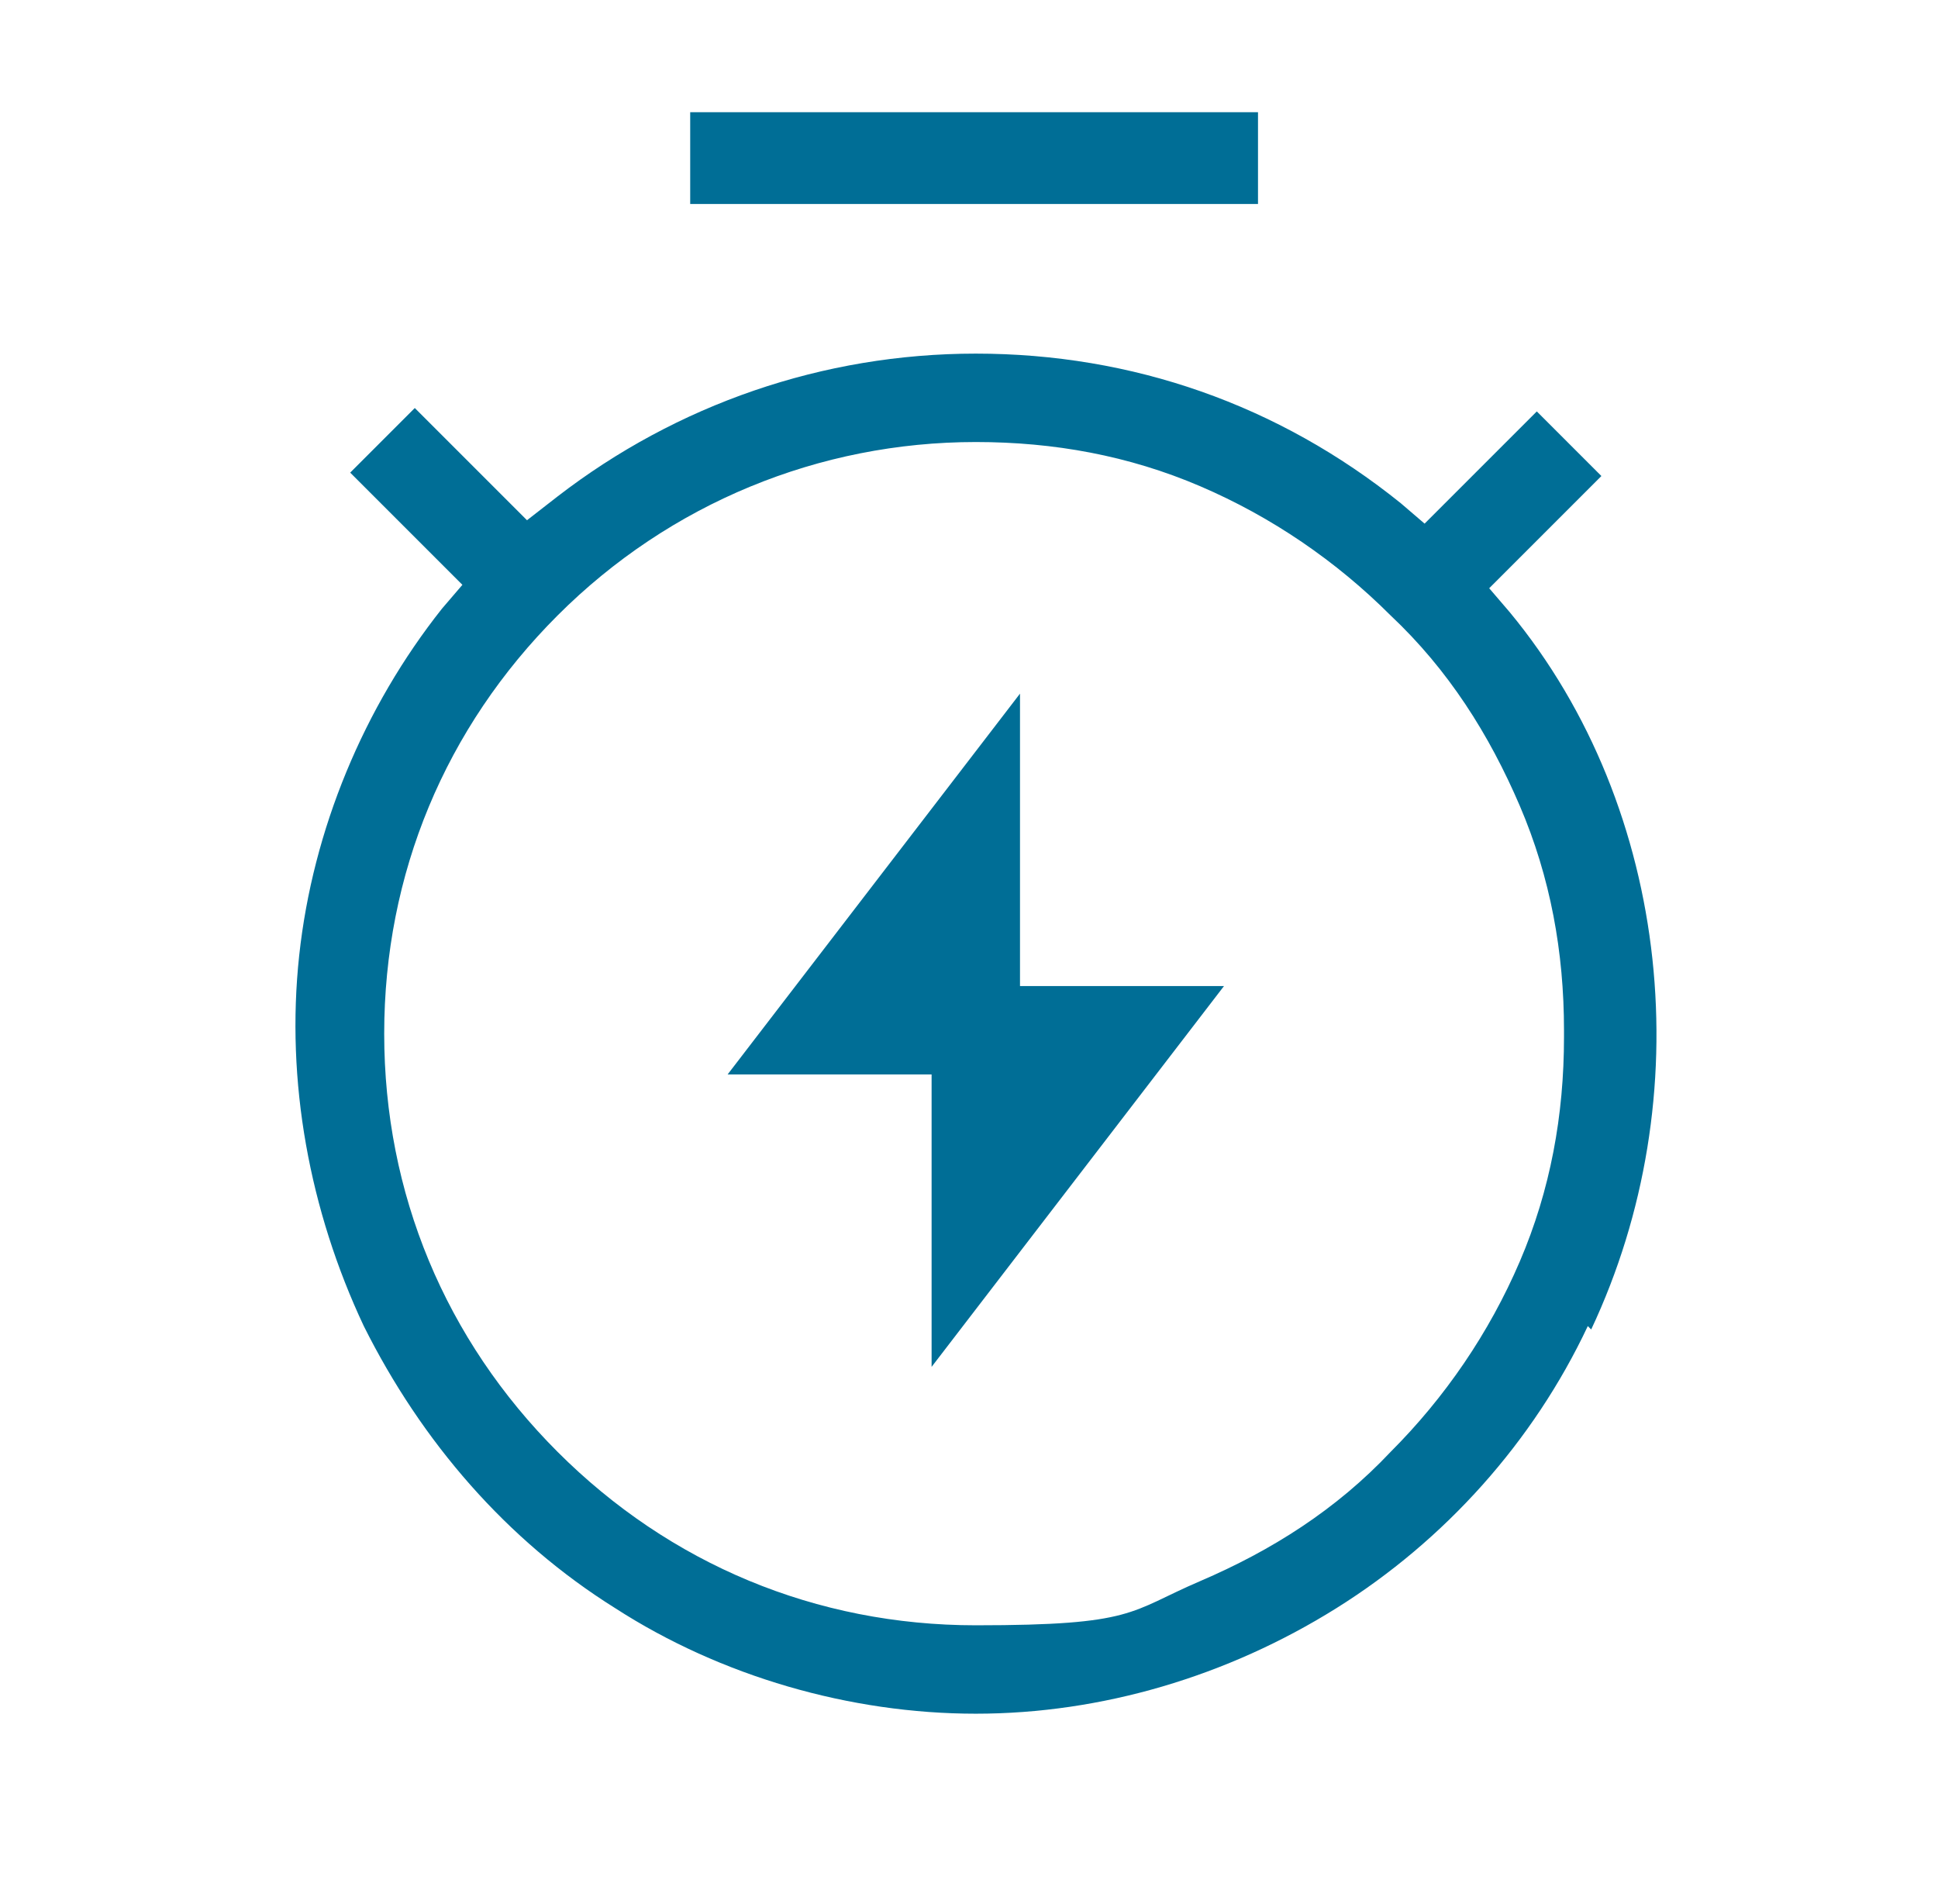 <?xml version="1.0" encoding="UTF-8"?> <svg xmlns="http://www.w3.org/2000/svg" version="1.1" viewBox="0 0 57 56"><defs><style> .cls-1 { fill: #006e96; } </style></defs><g><g id="Layer_1"><path class="cls-1" d="M30,29h6l-8.6,11.2v-8.6h-6l8.6-11.2v8.6ZM37,3.3h-16.7v2.7h16.7v-2.7ZM46.7,39c-1.6,3.4-4.2,6.3-7.4,8.3-3.2,2-6.9,3.1-10.6,3.1s-7.5-1.1-10.6-3.1c-3.2-2-5.7-4.9-7.4-8.3-1.6-3.4-2.3-7.2-1.9-10.9.4-3.7,1.9-7.3,4.2-10.2l.6-.7-3.3-3.3,1.9-1.9,3.3,3.3.9-.7c3.5-2.7,7.8-4.2,12.3-4.2h0c4.6,0,8.9,1.5,12.5,4.4l.7.6,3.3-3.3,1.9,1.9-3.3,3.3.6.7c2.4,2.9,3.8,6.5,4.2,10.2.4,3.7-.2,7.5-1.8,10.9ZM46,30.3c0-2.3-.4-4.5-1.3-6.6-.9-2.1-2.1-4-3.8-5.6-1.6-1.6-3.5-2.9-5.6-3.8-2.1-.9-4.3-1.3-6.6-1.3-4.6,0-9,1.8-12.3,5.1-3.3,3.3-5.1,7.6-5.1,12.3s1.8,9,5.1,12.3c3.3,3.3,7.6,5.1,12.3,5.1s4.5-.4,6.6-1.3c2.1-.9,4-2.1,5.6-3.8,1.6-1.6,2.9-3.5,3.8-5.6.9-2.1,1.3-4.3,1.3-6.6Z"></path></g></g></svg> 